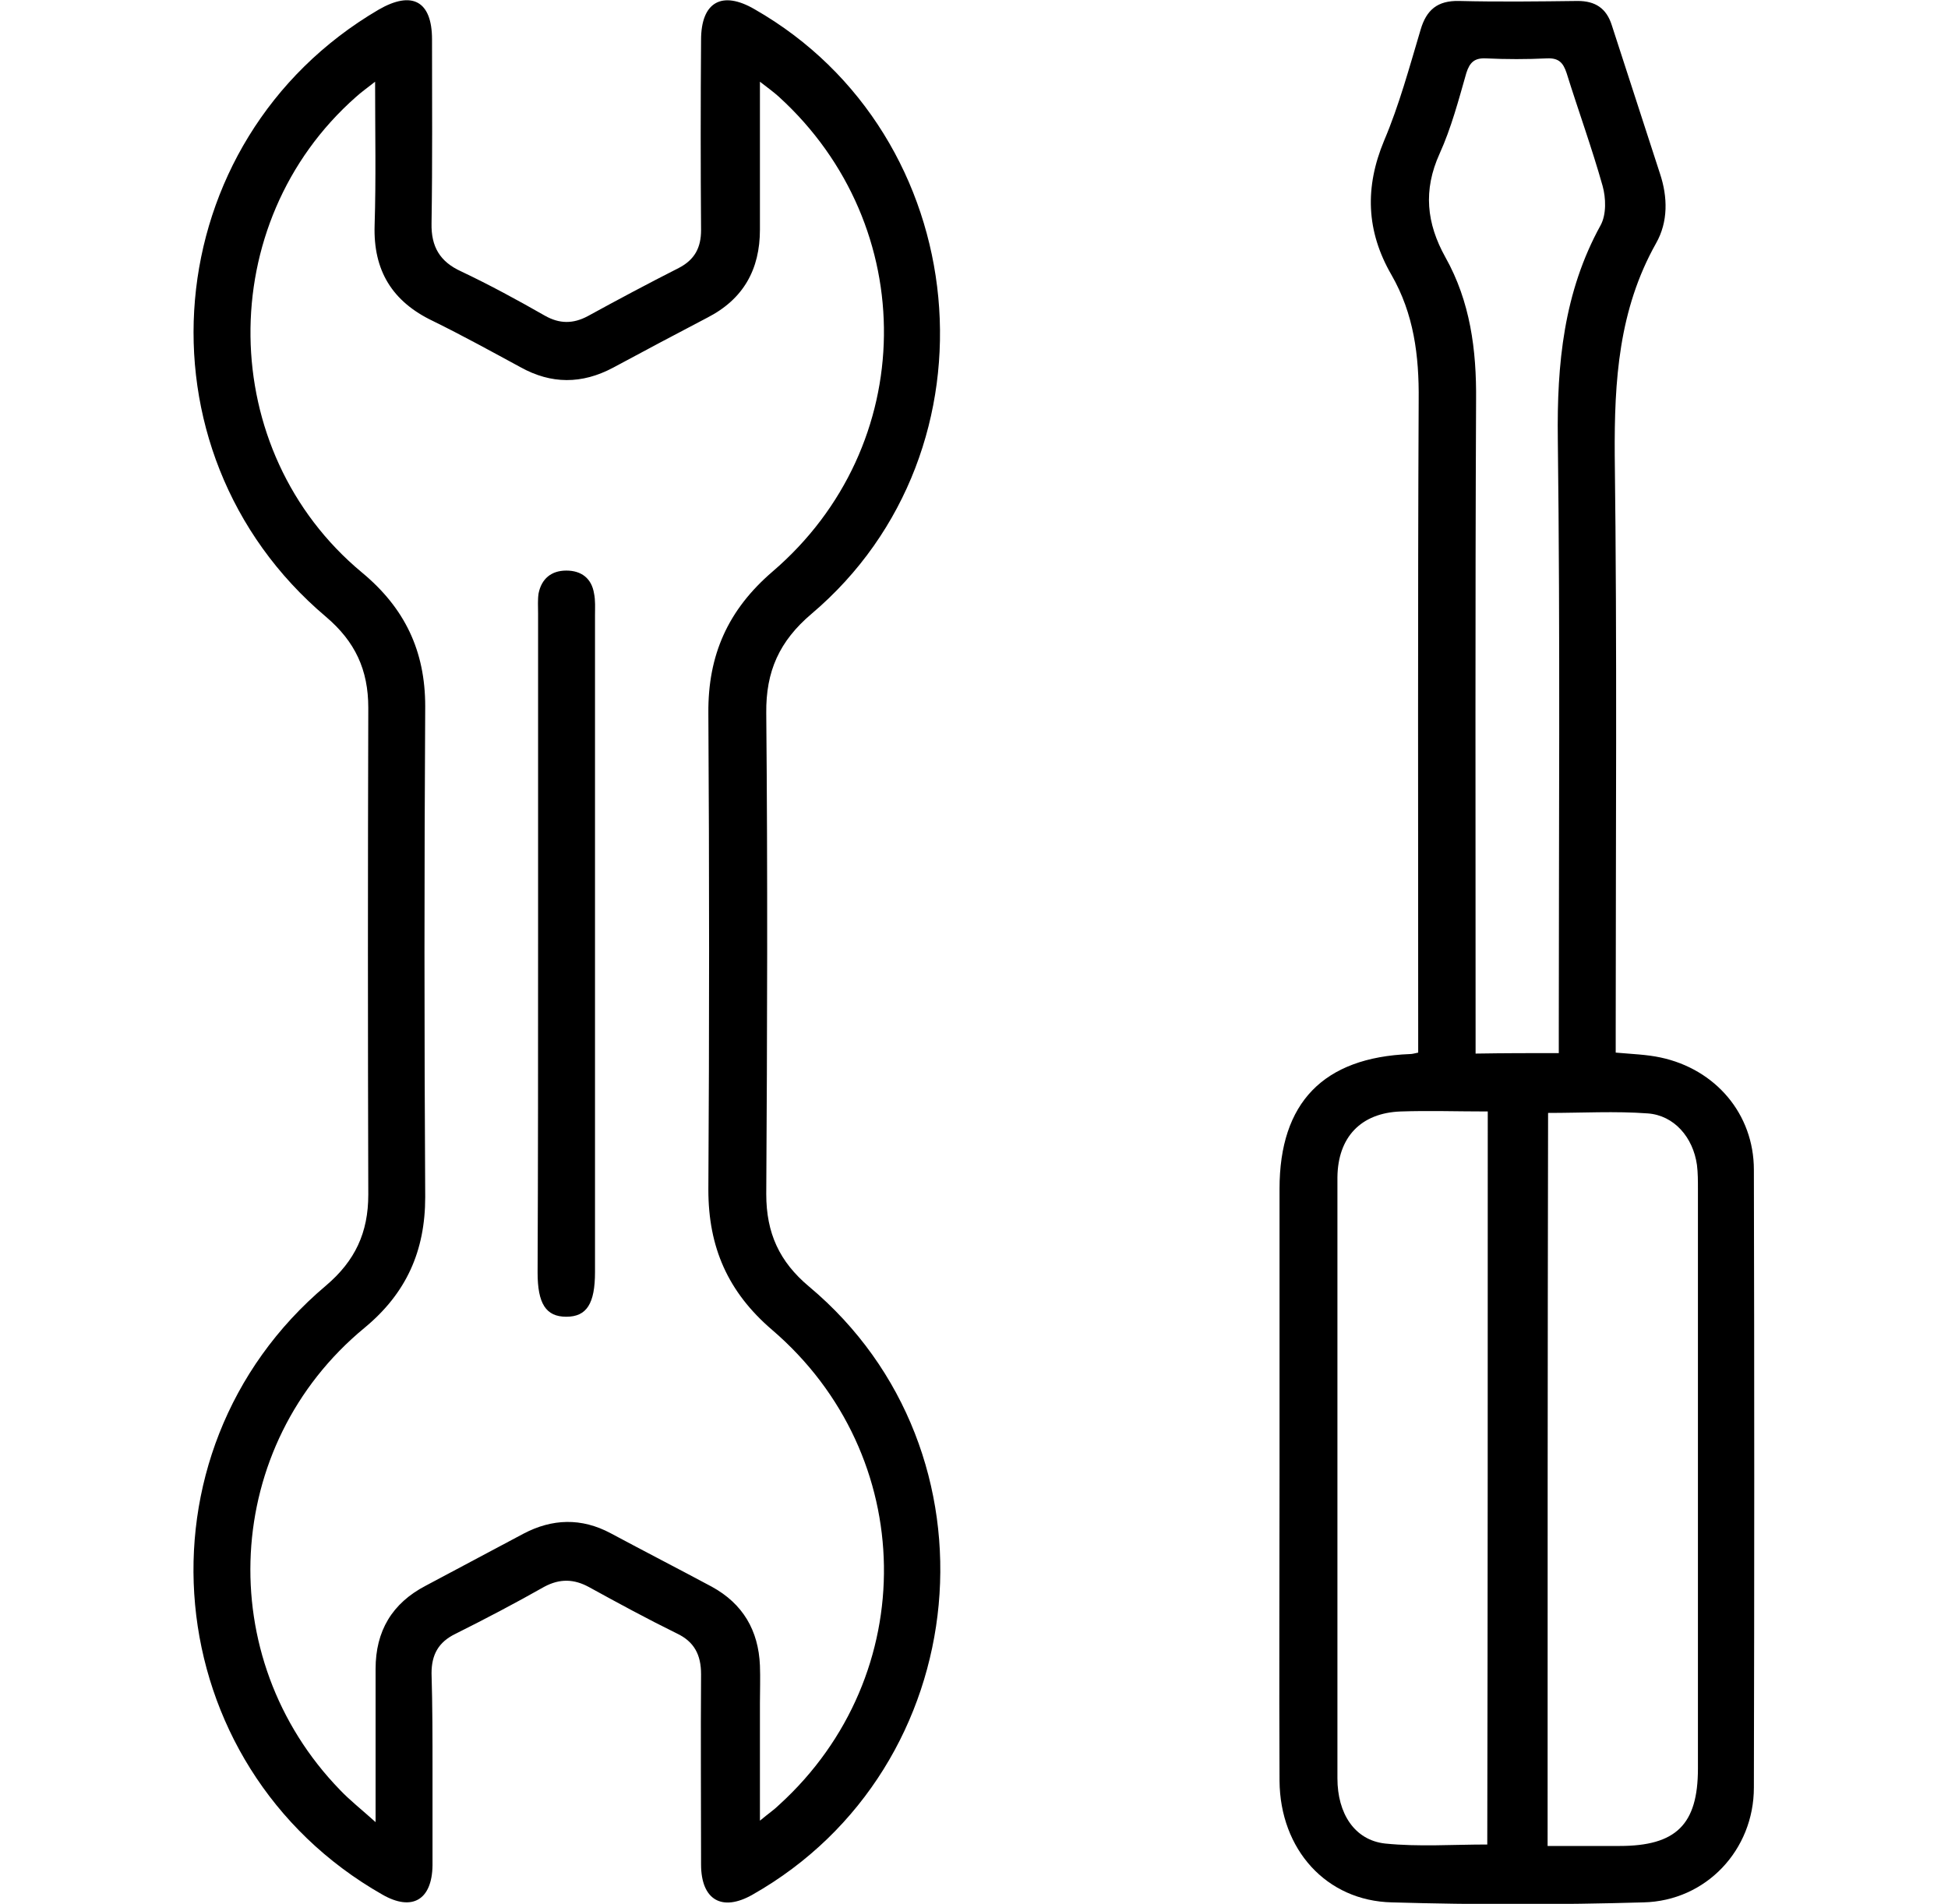 <?xml version="1.0" encoding="UTF-8"?> <svg xmlns="http://www.w3.org/2000/svg" xmlns:xlink="http://www.w3.org/1999/xlink" version="1.1" id="svg1" x="0px" y="0px" viewBox="0 0 400.4 391.4" style="enable-background:new 0 0 400.4 391.4;" xml:space="preserve"> <g> <path d="M88.9,364c0,6.5,0,13,0,19.5c-0.1,7.1-4.2,9.5-10.3,6C32.2,363.1,26.2,298.7,67,264.3c6-5.1,8.7-10.9,8.7-18.7 c-0.1-33.4-0.1-66.7,0-100.1c0-7.8-2.7-13.6-8.7-18.7C26.5,92.6,32.1,28.8,77.8,2c6.9-4,11-1.8,11,6.1c0,12.6,0.1,25.2-0.1,37.8 c-0.1,4.8,1.7,7.9,6.1,9.9c5.9,2.8,11.6,5.9,17.2,9.1c3,1.7,5.8,1.7,8.8,0.1c6.2-3.4,12.4-6.7,18.7-9.9c3.3-1.7,4.6-4.2,4.6-7.8 c-0.1-13-0.1-26,0-39.1c0-7.8,4.3-10.2,11-6.3c45.3,25.9,51.5,90.6,11.7,124.3c-6.6,5.6-9.4,11.8-9.3,20.4c0.3,33,0.2,65.9,0,98.9 c0,8,2.7,13.9,8.8,19c40.5,33.9,34.4,98.9-11.6,125c-6.3,3.6-10.6,1.1-10.6-6.2c0-13-0.1-26,0-39.1c0-4-1.4-6.7-5-8.4 c-6.1-3-12-6.2-18-9.5c-3.1-1.7-6-1.8-9.2-0.1c-6,3.4-12.1,6.6-18.3,9.7c-3.5,1.7-4.9,4.3-4.9,8.1C88.9,350.7,88.9,357.4,88.9,364z M77.1,16.8c-1.8,1.4-2.9,2.2-3.9,3.1c-29.4,25.9-28.9,72.8,1.2,97.8c8.8,7.3,13,16.1,13,27.5c-0.2,33.6-0.2,67.3,0,100.9 c0,11.1-3.9,19.8-12.5,26.9c-29.2,24.1-31.4,67.8-5,95c2,2.1,4.3,3.9,7.3,6.6c0-2.5,0-3.8,0-5.1c0-8.8,0-17.6,0-26.4 c0-7.8,3.4-13.5,10.3-17.1c6.7-3.6,13.4-7.1,20.1-10.7c5.9-3.1,11.9-3.3,17.9-0.1c6.9,3.7,13.9,7.3,20.8,11c6.4,3.5,9.6,9,9.9,16.2 c0.1,2.6,0,5.2,0,7.7c0,7.8,0,15.6,0,24.2c1.8-1.5,3-2.3,4-3.3c29.2-26.6,28.6-71.8-1.5-97.6c-9.1-7.8-13.1-17-13.1-28.8 c0.2-32.7,0.2-65.4,0-98c-0.1-11.9,4-21.2,13.2-29.1c30.1-25.8,30.5-71,1.3-97.6c-1-0.9-2.2-1.8-3.9-3.1c0,2.2,0,3.5,0,4.8 c0,8.5,0,17.1,0,25.6c0,8.2-3.4,14.3-10.8,18.1c-6.5,3.4-12.9,6.8-19.4,10.3c-6.4,3.4-12.7,3.4-19-0.1c-5.9-3.2-11.9-6.5-18-9.5 C80.6,62,76.7,55.6,77,46.3C77.3,36.8,77.1,27.3,77.1,16.8z"></path> <path d="M291.5,216.4c0-1.8,0-3.5,0-5.1c0-43-0.1-86,0.1-129c0.1-9.2-1-17.8-5.6-25.8c-5.2-9-5.5-18-1.5-27.6 c3.1-7.3,5.2-15.1,7.5-22.8c1.2-4.1,3.5-6,7.9-5.9c8.1,0.2,16.3,0.1,24.4,0c3.6,0,5.9,1.5,7,5c3.3,10.2,6.6,20.3,9.9,30.5 c1.6,4.8,1.7,9.9-0.8,14.3c-7.7,13.7-8.6,28.3-8.5,43.6c0.5,39.3,0.2,78.7,0.2,118c0,1.6,0,3.2,0,4.8c3.4,0.3,6.4,0.4,9.2,1 c11.3,2.4,19.2,11.6,19.2,23.1c0.1,42.3,0.1,84.6,0,127c0,12.8-9.8,23.3-22.7,23.6c-17.2,0.5-34.5,0.5-51.7,0 c-13.5-0.3-23-10.9-23.1-25c-0.1-20.9,0-41.8,0-62.7c0-19.7,0-39.3,0-59c0-17.7,9-27,26.8-27.7 C290.2,216.7,290.6,216.6,291.5,216.4z M305.8,228.5c-6.3,0-12.1-0.2-17.9,0c-8.2,0.3-12.9,5.3-13,13.5c0,8.1,0,16.3,0,24.4 c0,33.1,0,66.1,0,99.2c0,7.2,3.5,12.7,9.8,13.4c6.9,0.7,13.9,0.2,21,0.2C305.8,329,305.8,279,305.8,228.5z M318.1,379.5 c5.1,0,9.9,0,14.8,0c11.6,0,16.1-4.4,16.1-15.9c0-39.7,0-79.4,0-119.2c0-1.6,0-3.3-0.2-4.9c-0.8-5.7-4.7-10.2-10.1-10.6 c-6.7-0.5-13.5-0.1-20.5-0.1C318.1,278.9,318.1,328.9,318.1,379.5z M320.4,216.5c0-1.8,0-3.4,0-5c0-40.4,0.3-80.8-0.2-121.2 c-0.2-15.5,1.2-30.2,8.8-44c1.2-2.2,1.1-5.6,0.4-8.1c-2.2-7.8-5-15.5-7.4-23.2c-0.7-2.1-1.6-3.1-4-3c-4.2,0.2-8.4,0.2-12.6,0 c-2.3-0.1-3.3,0.8-4,3c-1.6,5.6-3.1,11.3-5.5,16.6c-3.4,7.5-2.7,14.3,1.2,21.3c5.1,9.1,6.4,19,6.3,29.4 c-0.2,43.1-0.1,86.3-0.1,129.4c0,1.6,0,3.2,0,4.9C309.3,216.5,314.6,216.5,320.4,216.5z"></path> <path d="M110.6,194c0-22.6,0-45.3,0-67.9c0-1.4-0.1-2.8,0.1-4.1c0.6-3,2.6-4.7,5.7-4.7c3.1,0,5.2,1.6,5.7,4.7 c0.3,1.4,0.2,3,0.2,4.5c0,45,0,90,0,135c0,6.5-1.7,9.2-5.9,9.2c-4.2,0-5.9-2.7-5.9-9.1C110.6,239,110.6,216.5,110.6,194z"></path> </g> </svg> 